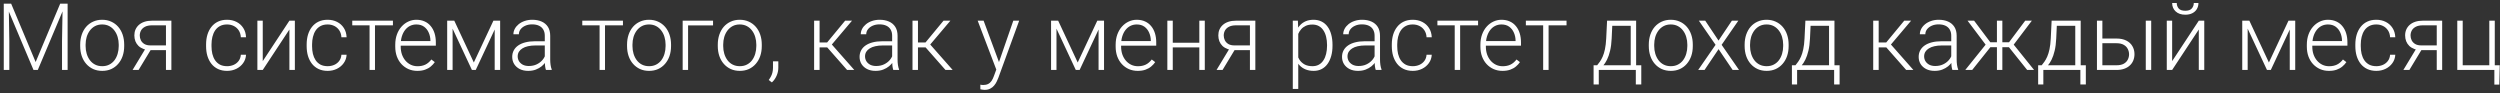 <?xml version="1.0" encoding="UTF-8"?> <svg xmlns="http://www.w3.org/2000/svg" width="536" height="20" viewBox="0 0 536 20" fill="none"><rect x="0" y="0" width="536" height="20" fill="#333333" stroke="none"/><path d="M1.178 0.781H2.389L7.643 13.301L12.906 0.781H14.107L8.102 15H7.184L1.178 0.781ZM0.807 0.781H1.871L1.998 8.789V15H0.807V0.781ZM13.434 0.781H14.498V15H13.297V8.789L13.434 0.781ZM17.193 9.883V9.561C17.193 8.792 17.304 8.083 17.525 7.432C17.747 6.781 18.062 6.217 18.473 5.742C18.889 5.267 19.387 4.899 19.967 4.639C20.546 4.372 21.191 4.238 21.9 4.238C22.616 4.238 23.264 4.372 23.844 4.639C24.423 4.899 24.921 5.267 25.338 5.742C25.755 6.217 26.074 6.781 26.295 7.432C26.516 8.083 26.627 8.792 26.627 9.561V9.883C26.627 10.651 26.516 11.361 26.295 12.012C26.074 12.656 25.755 13.216 25.338 13.691C24.928 14.167 24.433 14.538 23.854 14.805C23.274 15.065 22.63 15.195 21.92 15.195C21.204 15.195 20.556 15.065 19.977 14.805C19.397 14.538 18.899 14.167 18.482 13.691C18.066 13.216 17.747 12.656 17.525 12.012C17.304 11.361 17.193 10.651 17.193 9.883ZM18.355 9.561V9.883C18.355 10.462 18.434 11.012 18.59 11.533C18.746 12.047 18.974 12.507 19.273 12.91C19.573 13.307 19.944 13.62 20.387 13.848C20.829 14.075 21.34 14.19 21.92 14.19C22.493 14.19 22.997 14.075 23.434 13.848C23.876 13.62 24.247 13.307 24.547 12.91C24.846 12.507 25.071 12.047 25.221 11.533C25.377 11.012 25.455 10.462 25.455 9.883V9.561C25.455 8.988 25.377 8.444 25.221 7.93C25.071 7.415 24.843 6.956 24.537 6.553C24.238 6.149 23.866 5.83 23.424 5.596C22.981 5.361 22.473 5.244 21.9 5.244C21.328 5.244 20.82 5.361 20.377 5.596C19.941 5.83 19.57 6.149 19.264 6.553C18.964 6.956 18.736 7.415 18.58 7.93C18.43 8.444 18.355 8.988 18.355 9.561ZM31.354 10.156H32.643L29.713 15H28.424L31.354 10.156ZM32.594 4.434H36.744V15H35.582V5.43H32.594C31.975 5.43 31.471 5.534 31.08 5.742C30.696 5.944 30.413 6.211 30.23 6.543C30.055 6.875 29.967 7.23 29.967 7.607C29.967 7.965 30.045 8.307 30.201 8.633C30.364 8.958 30.615 9.225 30.953 9.434C31.292 9.635 31.731 9.736 32.272 9.736H36.002V10.742H32.272C31.718 10.742 31.227 10.664 30.797 10.508C30.367 10.352 30.003 10.133 29.703 9.854C29.41 9.567 29.186 9.232 29.029 8.848C28.88 8.457 28.805 8.037 28.805 7.588C28.805 7.132 28.886 6.715 29.049 6.338C29.218 5.954 29.462 5.618 29.781 5.332C30.107 5.046 30.504 4.824 30.973 4.668C31.448 4.512 31.988 4.434 32.594 4.434ZM48.688 14.19C49.182 14.19 49.645 14.098 50.074 13.916C50.51 13.727 50.868 13.45 51.148 13.086C51.435 12.715 51.598 12.262 51.637 11.729H52.75C52.717 12.399 52.512 12.998 52.135 13.525C51.764 14.046 51.275 14.456 50.67 14.756C50.071 15.049 49.41 15.195 48.688 15.195C47.952 15.195 47.301 15.062 46.734 14.795C46.175 14.528 45.706 14.157 45.328 13.682C44.95 13.2 44.664 12.64 44.469 12.002C44.28 11.357 44.185 10.664 44.185 9.922V9.512C44.185 8.77 44.28 8.079 44.469 7.441C44.664 6.797 44.95 6.237 45.328 5.762C45.706 5.28 46.175 4.906 46.734 4.639C47.294 4.372 47.942 4.238 48.678 4.238C49.433 4.238 50.11 4.391 50.709 4.697C51.315 5.003 51.796 5.436 52.154 5.996C52.519 6.556 52.717 7.22 52.75 7.988H51.637C51.604 7.422 51.454 6.934 51.188 6.523C50.921 6.113 50.569 5.798 50.133 5.576C49.697 5.355 49.212 5.244 48.678 5.244C48.079 5.244 47.568 5.361 47.145 5.596C46.721 5.824 46.376 6.139 46.109 6.543C45.849 6.94 45.657 7.396 45.533 7.91C45.41 8.418 45.348 8.952 45.348 9.512V9.922C45.348 10.488 45.406 11.029 45.523 11.543C45.647 12.051 45.839 12.503 46.1 12.9C46.367 13.297 46.712 13.613 47.135 13.848C47.565 14.075 48.082 14.19 48.688 14.19ZM56.334 13.105L62.047 4.434H63.219V15H62.047V6.328L56.334 15H55.182V4.434H56.334V13.105ZM70.25 14.19C70.745 14.19 71.207 14.098 71.637 13.916C72.073 13.727 72.431 13.45 72.711 13.086C72.997 12.715 73.16 12.262 73.199 11.729H74.312C74.28 12.399 74.075 12.998 73.697 13.525C73.326 14.046 72.838 14.456 72.232 14.756C71.633 15.049 70.973 15.195 70.25 15.195C69.514 15.195 68.863 15.062 68.297 14.795C67.737 14.528 67.268 14.157 66.891 13.682C66.513 13.2 66.227 12.64 66.031 12.002C65.842 11.357 65.748 10.664 65.748 9.922V9.512C65.748 8.77 65.842 8.079 66.031 7.441C66.227 6.797 66.513 6.237 66.891 5.762C67.268 5.28 67.737 4.906 68.297 4.639C68.857 4.372 69.505 4.238 70.24 4.238C70.995 4.238 71.672 4.391 72.272 4.697C72.877 5.003 73.359 5.436 73.717 5.996C74.081 6.556 74.28 7.22 74.312 7.988H73.199C73.167 7.422 73.017 6.934 72.75 6.523C72.483 6.113 72.132 5.798 71.695 5.576C71.259 5.355 70.774 5.244 70.24 5.244C69.641 5.244 69.13 5.361 68.707 5.596C68.284 5.824 67.939 6.139 67.672 6.543C67.412 6.94 67.219 7.396 67.096 7.91C66.972 8.418 66.91 8.952 66.91 9.512V9.922C66.91 10.488 66.969 11.029 67.086 11.543C67.21 12.051 67.402 12.503 67.662 12.9C67.929 13.297 68.274 13.613 68.697 13.848C69.127 14.075 69.644 14.19 70.25 14.19ZM80.397 4.434V15H79.234V4.434H80.397ZM84.244 4.434V5.43H75.523V4.434H84.244ZM89.478 15.195C88.788 15.195 88.154 15.068 87.574 14.815C87.001 14.56 86.5 14.203 86.07 13.74C85.647 13.278 85.318 12.731 85.084 12.1C84.856 11.462 84.742 10.765 84.742 10.01V9.59C84.742 8.776 84.863 8.04 85.103 7.383C85.344 6.725 85.676 6.162 86.1 5.693C86.523 5.225 87.005 4.867 87.545 4.619C88.092 4.365 88.665 4.238 89.264 4.238C89.934 4.238 90.53 4.359 91.051 4.6C91.572 4.834 92.008 5.169 92.359 5.605C92.717 6.035 92.988 6.546 93.17 7.139C93.352 7.725 93.443 8.372 93.443 9.082V9.795H85.445V8.799H92.281V8.662C92.268 8.07 92.148 7.516 91.92 7.002C91.699 6.481 91.367 6.058 90.924 5.732C90.481 5.407 89.928 5.244 89.264 5.244C88.769 5.244 88.313 5.348 87.897 5.557C87.486 5.765 87.132 6.064 86.832 6.455C86.539 6.839 86.311 7.298 86.148 7.832C85.992 8.359 85.914 8.945 85.914 9.59V10.01C85.914 10.596 85.999 11.143 86.168 11.65C86.344 12.152 86.591 12.594 86.91 12.979C87.236 13.363 87.62 13.662 88.062 13.877C88.505 14.092 88.993 14.199 89.527 14.199C90.152 14.199 90.706 14.085 91.188 13.857C91.669 13.623 92.102 13.255 92.486 12.754L93.219 13.32C92.991 13.659 92.704 13.971 92.359 14.258C92.021 14.544 91.614 14.772 91.139 14.941C90.663 15.111 90.11 15.195 89.478 15.195ZM101.588 13.398L105.787 4.434H106.949L101.998 15H101.178L96.236 4.434H97.398L101.588 13.398ZM97.037 4.434V15H95.875V4.434H97.037ZM106.061 15V4.434H107.232V15H106.061ZM116.803 13.105V7.656C116.803 7.155 116.699 6.722 116.49 6.357C116.282 5.993 115.976 5.713 115.572 5.518C115.169 5.322 114.671 5.225 114.078 5.225C113.531 5.225 113.043 5.322 112.613 5.518C112.19 5.706 111.855 5.964 111.607 6.289C111.367 6.608 111.246 6.963 111.246 7.354L110.074 7.344C110.074 6.947 110.172 6.562 110.367 6.191C110.562 5.82 110.839 5.488 111.197 5.195C111.555 4.902 111.982 4.671 112.477 4.502C112.978 4.326 113.528 4.238 114.127 4.238C114.882 4.238 115.546 4.365 116.119 4.619C116.699 4.873 117.151 5.254 117.477 5.762C117.802 6.27 117.965 6.908 117.965 7.676V12.783C117.965 13.148 117.991 13.525 118.043 13.916C118.102 14.307 118.183 14.629 118.287 14.883V15H117.047C116.969 14.766 116.907 14.473 116.861 14.121C116.822 13.763 116.803 13.425 116.803 13.105ZM117.076 8.848L117.096 9.746H114.801C114.202 9.746 113.665 9.801 113.189 9.912C112.721 10.016 112.324 10.172 111.998 10.381C111.673 10.583 111.422 10.827 111.246 11.113C111.077 11.4 110.992 11.725 110.992 12.09C110.992 12.467 111.087 12.812 111.275 13.125C111.471 13.438 111.744 13.688 112.096 13.877C112.454 14.059 112.877 14.15 113.365 14.15C114.016 14.15 114.589 14.03 115.084 13.789C115.585 13.548 115.999 13.232 116.324 12.842C116.65 12.451 116.868 12.025 116.979 11.562L117.486 12.236C117.402 12.562 117.245 12.897 117.018 13.242C116.796 13.581 116.507 13.9 116.148 14.199C115.79 14.492 115.367 14.733 114.879 14.922C114.397 15.104 113.85 15.195 113.238 15.195C112.548 15.195 111.946 15.065 111.432 14.805C110.924 14.544 110.527 14.19 110.24 13.74C109.96 13.284 109.82 12.77 109.82 12.197C109.82 11.676 109.931 11.211 110.152 10.801C110.374 10.384 110.693 10.033 111.109 9.746C111.533 9.453 112.04 9.232 112.633 9.082C113.232 8.926 113.902 8.848 114.645 8.848H117.076ZM129.713 4.434V15H128.551V4.434H129.713ZM133.561 4.434V5.43H124.84V4.434H133.561ZM134.439 9.883V9.561C134.439 8.792 134.55 8.083 134.771 7.432C134.993 6.781 135.309 6.217 135.719 5.742C136.135 5.267 136.633 4.899 137.213 4.639C137.792 4.372 138.437 4.238 139.146 4.238C139.863 4.238 140.51 4.372 141.09 4.639C141.669 4.899 142.167 5.267 142.584 5.742C143.001 6.217 143.32 6.781 143.541 7.432C143.762 8.083 143.873 8.792 143.873 9.561V9.883C143.873 10.651 143.762 11.361 143.541 12.012C143.32 12.656 143.001 13.216 142.584 13.691C142.174 14.167 141.679 14.538 141.1 14.805C140.52 15.065 139.876 15.195 139.166 15.195C138.45 15.195 137.802 15.065 137.223 14.805C136.643 14.538 136.145 14.167 135.729 13.691C135.312 13.216 134.993 12.656 134.771 12.012C134.55 11.361 134.439 10.651 134.439 9.883ZM135.602 9.561V9.883C135.602 10.462 135.68 11.012 135.836 11.533C135.992 12.047 136.22 12.507 136.52 12.91C136.819 13.307 137.19 13.62 137.633 13.848C138.076 14.075 138.587 14.19 139.166 14.19C139.739 14.19 140.243 14.075 140.68 13.848C141.122 13.62 141.493 13.307 141.793 12.91C142.092 12.507 142.317 12.047 142.467 11.533C142.623 11.012 142.701 10.462 142.701 9.883V9.561C142.701 8.988 142.623 8.444 142.467 7.93C142.317 7.415 142.089 6.956 141.783 6.553C141.484 6.149 141.113 5.83 140.67 5.596C140.227 5.361 139.719 5.244 139.146 5.244C138.574 5.244 138.066 5.361 137.623 5.596C137.187 5.83 136.816 6.149 136.51 6.553C136.21 6.956 135.982 7.415 135.826 7.93C135.676 8.444 135.602 8.988 135.602 9.561ZM152.877 4.434V5.449H147.525V15H146.363V4.434H152.877ZM153.893 9.883V9.561C153.893 8.792 154.003 8.083 154.225 7.432C154.446 6.781 154.762 6.217 155.172 5.742C155.589 5.267 156.087 4.899 156.666 4.639C157.245 4.372 157.89 4.238 158.6 4.238C159.316 4.238 159.964 4.372 160.543 4.639C161.122 4.899 161.62 5.267 162.037 5.742C162.454 6.217 162.773 6.781 162.994 7.432C163.215 8.083 163.326 8.792 163.326 9.561V9.883C163.326 10.651 163.215 11.361 162.994 12.012C162.773 12.656 162.454 13.216 162.037 13.691C161.627 14.167 161.132 14.538 160.553 14.805C159.973 15.065 159.329 15.195 158.619 15.195C157.903 15.195 157.255 15.065 156.676 14.805C156.096 14.538 155.598 14.167 155.182 13.691C154.765 13.216 154.446 12.656 154.225 12.012C154.003 11.361 153.893 10.651 153.893 9.883ZM155.055 9.561V9.883C155.055 10.462 155.133 11.012 155.289 11.533C155.445 12.047 155.673 12.507 155.973 12.91C156.272 13.307 156.643 13.62 157.086 13.848C157.529 14.075 158.04 14.19 158.619 14.19C159.192 14.19 159.697 14.075 160.133 13.848C160.576 13.62 160.947 13.307 161.246 12.91C161.546 12.507 161.77 12.047 161.92 11.533C162.076 11.012 162.154 10.462 162.154 9.883V9.561C162.154 8.988 162.076 8.444 161.92 7.93C161.77 7.415 161.542 6.956 161.236 6.553C160.937 6.149 160.566 5.83 160.123 5.596C159.68 5.361 159.173 5.244 158.6 5.244C158.027 5.244 157.519 5.361 157.076 5.596C156.64 5.83 156.269 6.149 155.963 6.553C155.663 6.956 155.436 7.415 155.279 7.93C155.13 8.444 155.055 8.988 155.055 9.561ZM166.871 13.154V14.521C166.871 15.12 166.747 15.697 166.5 16.25C166.253 16.81 165.917 17.282 165.494 17.666L164.811 17.158C165.012 16.885 165.182 16.611 165.318 16.338C165.455 16.071 165.556 15.791 165.621 15.498C165.693 15.205 165.729 14.889 165.729 14.551V13.154H166.871ZM175.719 4.434V15H174.547V4.434H175.719ZM182.672 4.434L177.828 10.156H175.309L175.182 9.111H177.33L181.197 4.434H182.672ZM181.617 15L177.213 10L177.955 9.102L183.16 15H181.617ZM191.275 13.105V7.656C191.275 7.155 191.171 6.722 190.963 6.357C190.755 5.993 190.449 5.713 190.045 5.518C189.641 5.322 189.143 5.225 188.551 5.225C188.004 5.225 187.516 5.322 187.086 5.518C186.663 5.706 186.327 5.964 186.08 6.289C185.839 6.608 185.719 6.963 185.719 7.354L184.547 7.344C184.547 6.947 184.645 6.562 184.84 6.191C185.035 5.82 185.312 5.488 185.67 5.195C186.028 4.902 186.454 4.671 186.949 4.502C187.451 4.326 188.001 4.238 188.6 4.238C189.355 4.238 190.019 4.365 190.592 4.619C191.171 4.873 191.624 5.254 191.949 5.762C192.275 6.27 192.438 6.908 192.438 7.676V12.783C192.438 13.148 192.464 13.525 192.516 13.916C192.574 14.307 192.656 14.629 192.76 14.883V15H191.52C191.441 14.766 191.38 14.473 191.334 14.121C191.295 13.763 191.275 13.425 191.275 13.105ZM191.549 8.848L191.568 9.746H189.273C188.674 9.746 188.137 9.801 187.662 9.912C187.193 10.016 186.796 10.172 186.471 10.381C186.145 10.583 185.895 10.827 185.719 11.113C185.549 11.4 185.465 11.725 185.465 12.09C185.465 12.467 185.559 12.812 185.748 13.125C185.943 13.438 186.217 13.688 186.568 13.877C186.926 14.059 187.35 14.15 187.838 14.15C188.489 14.15 189.062 14.03 189.557 13.789C190.058 13.548 190.471 13.232 190.797 12.842C191.122 12.451 191.34 12.025 191.451 11.562L191.959 12.236C191.874 12.562 191.718 12.897 191.49 13.242C191.269 13.581 190.979 13.9 190.621 14.199C190.263 14.492 189.84 14.733 189.352 14.922C188.87 15.104 188.323 15.195 187.711 15.195C187.021 15.195 186.419 15.065 185.904 14.805C185.396 14.544 184.999 14.19 184.713 13.74C184.433 13.284 184.293 12.77 184.293 12.197C184.293 11.676 184.404 11.211 184.625 10.801C184.846 10.384 185.165 10.033 185.582 9.746C186.005 9.453 186.513 9.232 187.105 9.082C187.704 8.926 188.375 8.848 189.117 8.848H191.549ZM196.812 4.434V15H195.641V4.434H196.812ZM203.766 4.434L198.922 10.156H196.402L196.275 9.111H198.424L202.291 4.434H203.766ZM202.711 15L198.307 10L199.049 9.102L204.254 15H202.711ZM213.961 13.945L217.252 4.434H218.512L214.039 16.699C213.948 16.94 213.831 17.207 213.688 17.5C213.551 17.793 213.368 18.073 213.141 18.34C212.919 18.613 212.639 18.835 212.301 19.004C211.969 19.18 211.562 19.268 211.08 19.268C210.956 19.268 210.797 19.251 210.602 19.219C210.413 19.193 210.276 19.167 210.191 19.141L210.182 18.154C210.253 18.174 210.357 18.19 210.494 18.203C210.631 18.216 210.725 18.223 210.777 18.223C211.201 18.223 211.555 18.151 211.842 18.008C212.135 17.865 212.379 17.65 212.574 17.363C212.77 17.083 212.942 16.732 213.092 16.309L213.961 13.945ZM210.885 4.434L214.254 13.506L214.566 14.727L213.717 15.205L209.615 4.434H210.885ZM231.061 13.398L235.26 4.434H236.422L231.471 15H230.65L225.709 4.434H226.871L231.061 13.398ZM226.51 4.434V15H225.348V4.434H226.51ZM235.533 15V4.434H236.705V15H235.533ZM243.932 15.195C243.242 15.195 242.607 15.068 242.027 14.815C241.454 14.56 240.953 14.203 240.523 13.74C240.1 13.278 239.771 12.731 239.537 12.1C239.309 11.462 239.195 10.765 239.195 10.01V9.59C239.195 8.776 239.316 8.04 239.557 7.383C239.798 6.725 240.13 6.162 240.553 5.693C240.976 5.225 241.458 4.867 241.998 4.619C242.545 4.365 243.118 4.238 243.717 4.238C244.387 4.238 244.983 4.359 245.504 4.6C246.025 4.834 246.461 5.169 246.812 5.605C247.171 6.035 247.441 6.546 247.623 7.139C247.805 7.725 247.896 8.372 247.896 9.082V9.795H239.898V8.799H246.734V8.662C246.721 8.07 246.601 7.516 246.373 7.002C246.152 6.481 245.82 6.058 245.377 5.732C244.934 5.407 244.381 5.244 243.717 5.244C243.222 5.244 242.766 5.348 242.35 5.557C241.939 5.765 241.585 6.064 241.285 6.455C240.992 6.839 240.764 7.298 240.602 7.832C240.445 8.359 240.367 8.945 240.367 9.59V10.01C240.367 10.596 240.452 11.143 240.621 11.65C240.797 12.152 241.044 12.594 241.363 12.979C241.689 13.363 242.073 13.662 242.516 13.877C242.958 14.092 243.447 14.199 243.98 14.199C244.605 14.199 245.159 14.085 245.641 13.857C246.122 13.623 246.555 13.255 246.939 12.754L247.672 13.32C247.444 13.659 247.158 13.971 246.812 14.258C246.474 14.544 246.067 14.772 245.592 14.941C245.117 15.111 244.563 15.195 243.932 15.195ZM257.408 9.16V10.156H251.139V9.16H257.408ZM251.441 4.434V15H250.279V4.434H251.441ZM258.307 4.434V15H257.135V4.434H258.307ZM263.756 10.156H265.045L262.115 15H260.826L263.756 10.156ZM264.996 4.434H269.146V15H267.984V5.43H264.996C264.378 5.43 263.873 5.534 263.482 5.742C263.098 5.944 262.815 6.211 262.633 6.543C262.457 6.875 262.369 7.23 262.369 7.607C262.369 7.965 262.447 8.307 262.604 8.633C262.766 8.958 263.017 9.225 263.355 9.434C263.694 9.635 264.133 9.736 264.674 9.736H268.404V10.742H264.674C264.12 10.742 263.629 10.664 263.199 10.508C262.77 10.352 262.405 10.133 262.105 9.854C261.812 9.567 261.588 9.232 261.432 8.848C261.282 8.457 261.207 8.037 261.207 7.588C261.207 7.132 261.288 6.715 261.451 6.338C261.62 5.954 261.865 5.618 262.184 5.332C262.509 5.046 262.906 4.824 263.375 4.668C263.85 4.512 264.391 4.434 264.996 4.434ZM278.346 6.465V19.062H277.174V4.434H278.268L278.346 6.465ZM285.689 9.619V9.824C285.689 10.612 285.598 11.335 285.416 11.992C285.234 12.65 284.97 13.219 284.625 13.701C284.286 14.176 283.867 14.544 283.365 14.805C282.864 15.065 282.294 15.195 281.656 15.195C281.025 15.195 280.462 15.098 279.967 14.902C279.472 14.707 279.046 14.43 278.688 14.072C278.336 13.708 278.053 13.284 277.838 12.803C277.63 12.315 277.483 11.781 277.398 11.201V8.496C277.496 7.858 277.656 7.279 277.877 6.758C278.098 6.237 278.382 5.788 278.727 5.41C279.078 5.033 279.495 4.743 279.977 4.541C280.458 4.339 281.008 4.238 281.627 4.238C282.271 4.238 282.844 4.365 283.346 4.619C283.854 4.867 284.28 5.228 284.625 5.703C284.977 6.172 285.24 6.738 285.416 7.402C285.598 8.06 285.689 8.799 285.689 9.619ZM284.518 9.824V9.619C284.518 9.001 284.452 8.428 284.322 7.9C284.199 7.373 284.007 6.914 283.746 6.523C283.492 6.126 283.167 5.817 282.77 5.596C282.379 5.374 281.913 5.264 281.373 5.264C280.813 5.264 280.335 5.358 279.938 5.547C279.547 5.729 279.221 5.973 278.961 6.279C278.701 6.579 278.495 6.908 278.346 7.266C278.196 7.624 278.085 7.975 278.014 8.32V11.435C278.137 11.93 278.336 12.389 278.609 12.812C278.883 13.229 279.247 13.565 279.703 13.818C280.165 14.066 280.729 14.19 281.393 14.19C281.926 14.19 282.389 14.079 282.779 13.857C283.17 13.636 283.492 13.327 283.746 12.93C284.007 12.533 284.199 12.07 284.322 11.543C284.452 11.016 284.518 10.443 284.518 9.824ZM294.713 13.105V7.656C294.713 7.155 294.609 6.722 294.4 6.357C294.192 5.993 293.886 5.713 293.482 5.518C293.079 5.322 292.581 5.225 291.988 5.225C291.441 5.225 290.953 5.322 290.523 5.518C290.1 5.706 289.765 5.964 289.518 6.289C289.277 6.608 289.156 6.963 289.156 7.354L287.984 7.344C287.984 6.947 288.082 6.562 288.277 6.191C288.473 5.82 288.749 5.488 289.107 5.195C289.465 4.902 289.892 4.671 290.387 4.502C290.888 4.326 291.438 4.238 292.037 4.238C292.792 4.238 293.456 4.365 294.029 4.619C294.609 4.873 295.061 5.254 295.387 5.762C295.712 6.27 295.875 6.908 295.875 7.676V12.783C295.875 13.148 295.901 13.525 295.953 13.916C296.012 14.307 296.093 14.629 296.197 14.883V15H294.957C294.879 14.766 294.817 14.473 294.771 14.121C294.732 13.763 294.713 13.425 294.713 13.105ZM294.986 8.848L295.006 9.746H292.711C292.112 9.746 291.575 9.801 291.1 9.912C290.631 10.016 290.234 10.172 289.908 10.381C289.583 10.583 289.332 10.827 289.156 11.113C288.987 11.4 288.902 11.725 288.902 12.09C288.902 12.467 288.997 12.812 289.186 13.125C289.381 13.438 289.654 13.688 290.006 13.877C290.364 14.059 290.787 14.15 291.275 14.15C291.926 14.15 292.499 14.03 292.994 13.789C293.495 13.548 293.909 13.232 294.234 12.842C294.56 12.451 294.778 12.025 294.889 11.562L295.396 12.236C295.312 12.562 295.156 12.897 294.928 13.242C294.706 13.581 294.417 13.9 294.059 14.199C293.701 14.492 293.277 14.733 292.789 14.922C292.307 15.104 291.76 15.195 291.148 15.195C290.458 15.195 289.856 15.065 289.342 14.805C288.834 14.544 288.437 14.19 288.15 13.74C287.87 13.284 287.73 12.77 287.73 12.197C287.73 11.676 287.841 11.211 288.062 10.801C288.284 10.384 288.603 10.033 289.02 9.746C289.443 9.453 289.951 9.232 290.543 9.082C291.142 8.926 291.812 8.848 292.555 8.848H294.986ZM302.906 14.19C303.401 14.19 303.863 14.098 304.293 13.916C304.729 13.727 305.087 13.45 305.367 13.086C305.654 12.715 305.816 12.262 305.855 11.729H306.969C306.936 12.399 306.731 12.998 306.354 13.525C305.982 14.046 305.494 14.456 304.889 14.756C304.29 15.049 303.629 15.195 302.906 15.195C302.171 15.195 301.52 15.062 300.953 14.795C300.393 14.528 299.924 14.157 299.547 13.682C299.169 13.2 298.883 12.64 298.688 12.002C298.499 11.357 298.404 10.664 298.404 9.922V9.512C298.404 8.77 298.499 8.079 298.688 7.441C298.883 6.797 299.169 6.237 299.547 5.762C299.924 5.28 300.393 4.906 300.953 4.639C301.513 4.372 302.161 4.238 302.896 4.238C303.652 4.238 304.329 4.391 304.928 4.697C305.533 5.003 306.015 5.436 306.373 5.996C306.738 6.556 306.936 7.22 306.969 7.988H305.855C305.823 7.422 305.673 6.934 305.406 6.523C305.139 6.113 304.788 5.798 304.352 5.576C303.915 5.355 303.43 5.244 302.896 5.244C302.298 5.244 301.786 5.361 301.363 5.596C300.94 5.824 300.595 6.139 300.328 6.543C300.068 6.94 299.876 7.396 299.752 7.91C299.628 8.418 299.566 8.952 299.566 9.512V9.922C299.566 10.488 299.625 11.029 299.742 11.543C299.866 12.051 300.058 12.503 300.318 12.9C300.585 13.297 300.93 13.613 301.354 13.848C301.783 14.075 302.301 14.19 302.906 14.19ZM313.053 4.434V15H311.891V4.434H313.053ZM316.9 4.434V5.43H308.18V4.434H316.9ZM322.135 15.195C321.445 15.195 320.81 15.068 320.23 14.815C319.658 14.56 319.156 14.203 318.727 13.74C318.303 13.278 317.975 12.731 317.74 12.1C317.512 11.462 317.398 10.765 317.398 10.01V9.59C317.398 8.776 317.519 8.04 317.76 7.383C318.001 6.725 318.333 6.162 318.756 5.693C319.179 5.225 319.661 4.867 320.201 4.619C320.748 4.365 321.321 4.238 321.92 4.238C322.59 4.238 323.186 4.359 323.707 4.6C324.228 4.834 324.664 5.169 325.016 5.605C325.374 6.035 325.644 6.546 325.826 7.139C326.008 7.725 326.1 8.372 326.1 9.082V9.795H318.102V8.799H324.938V8.662C324.924 8.07 324.804 7.516 324.576 7.002C324.355 6.481 324.023 6.058 323.58 5.732C323.137 5.407 322.584 5.244 321.92 5.244C321.425 5.244 320.969 5.348 320.553 5.557C320.143 5.765 319.788 6.064 319.488 6.455C319.195 6.839 318.967 7.298 318.805 7.832C318.648 8.359 318.57 8.945 318.57 9.59V10.01C318.57 10.596 318.655 11.143 318.824 11.65C319 12.152 319.247 12.594 319.566 12.979C319.892 13.363 320.276 13.662 320.719 13.877C321.161 14.092 321.65 14.199 322.184 14.199C322.809 14.199 323.362 14.085 323.844 13.857C324.326 13.623 324.758 13.255 325.143 12.754L325.875 13.32C325.647 13.659 325.361 13.971 325.016 14.258C324.677 14.544 324.27 14.772 323.795 14.941C323.32 15.111 322.766 15.195 322.135 15.195ZM332.018 4.434V15H330.855V4.434H332.018ZM335.865 4.434V5.43H327.145V4.434H335.865ZM344.557 4.434H345.719L345.543 8.242C345.497 9.258 345.383 10.14 345.201 10.889C345.025 11.631 344.807 12.266 344.547 12.793C344.286 13.314 344 13.753 343.688 14.111C343.382 14.463 343.069 14.759 342.75 15H342.115L342.135 14.004L342.428 13.994C342.617 13.766 342.812 13.509 343.014 13.223C343.222 12.93 343.421 12.572 343.609 12.148C343.798 11.725 343.961 11.198 344.098 10.566C344.234 9.935 344.326 9.16 344.371 8.242L344.557 4.434ZM344.938 4.434H350.787V15H349.625V5.527H344.938V4.434ZM341.666 13.994H351.891V18.105H350.719V15H342.779V18.105H341.666V13.994ZM353.502 9.883V9.561C353.502 8.792 353.613 8.083 353.834 7.432C354.055 6.781 354.371 6.217 354.781 5.742C355.198 5.267 355.696 4.899 356.275 4.639C356.855 4.372 357.499 4.238 358.209 4.238C358.925 4.238 359.573 4.372 360.152 4.639C360.732 4.899 361.23 5.267 361.646 5.742C362.063 6.217 362.382 6.781 362.604 7.432C362.825 8.083 362.936 8.792 362.936 9.561V9.883C362.936 10.651 362.825 11.361 362.604 12.012C362.382 12.656 362.063 13.216 361.646 13.691C361.236 14.167 360.742 14.538 360.162 14.805C359.583 15.065 358.938 15.195 358.229 15.195C357.512 15.195 356.865 15.065 356.285 14.805C355.706 14.538 355.208 14.167 354.791 13.691C354.374 13.216 354.055 12.656 353.834 12.012C353.613 11.361 353.502 10.651 353.502 9.883ZM354.664 9.561V9.883C354.664 10.462 354.742 11.012 354.898 11.533C355.055 12.047 355.283 12.507 355.582 12.91C355.882 13.307 356.253 13.62 356.695 13.848C357.138 14.075 357.649 14.19 358.229 14.19C358.801 14.19 359.306 14.075 359.742 13.848C360.185 13.62 360.556 13.307 360.855 12.91C361.155 12.507 361.38 12.047 361.529 11.533C361.686 11.012 361.764 10.462 361.764 9.883V9.561C361.764 8.988 361.686 8.444 361.529 7.93C361.38 7.415 361.152 6.956 360.846 6.553C360.546 6.149 360.175 5.83 359.732 5.596C359.29 5.361 358.782 5.244 358.209 5.244C357.636 5.244 357.128 5.361 356.686 5.596C356.249 5.83 355.878 6.149 355.572 6.553C355.273 6.956 355.045 7.415 354.889 7.93C354.739 8.444 354.664 8.988 354.664 9.561ZM365.602 4.434L368.453 8.701L371.314 4.434H372.701L369.117 9.609L372.848 15H371.48L368.463 10.537L365.455 15H364.088L367.818 9.609L364.234 4.434H365.602ZM374.049 9.883V9.561C374.049 8.792 374.16 8.083 374.381 7.432C374.602 6.781 374.918 6.217 375.328 5.742C375.745 5.267 376.243 4.899 376.822 4.639C377.402 4.372 378.046 4.238 378.756 4.238C379.472 4.238 380.12 4.372 380.699 4.639C381.279 4.899 381.777 5.267 382.193 5.742C382.61 6.217 382.929 6.781 383.15 7.432C383.372 8.083 383.482 8.792 383.482 9.561V9.883C383.482 10.651 383.372 11.361 383.15 12.012C382.929 12.656 382.61 13.216 382.193 13.691C381.783 14.167 381.288 14.538 380.709 14.805C380.13 15.065 379.485 15.195 378.775 15.195C378.059 15.195 377.411 15.065 376.832 14.805C376.253 14.538 375.755 14.167 375.338 13.691C374.921 13.216 374.602 12.656 374.381 12.012C374.16 11.361 374.049 10.651 374.049 9.883ZM375.211 9.561V9.883C375.211 10.462 375.289 11.012 375.445 11.533C375.602 12.047 375.829 12.507 376.129 12.91C376.428 13.307 376.799 13.62 377.242 13.848C377.685 14.075 378.196 14.19 378.775 14.19C379.348 14.19 379.853 14.075 380.289 13.848C380.732 13.62 381.103 13.307 381.402 12.91C381.702 12.507 381.926 12.047 382.076 11.533C382.232 11.012 382.311 10.462 382.311 9.883V9.561C382.311 8.988 382.232 8.444 382.076 7.93C381.926 7.415 381.699 6.956 381.393 6.553C381.093 6.149 380.722 5.83 380.279 5.596C379.837 5.361 379.329 5.244 378.756 5.244C378.183 5.244 377.675 5.361 377.232 5.596C376.796 5.83 376.425 6.149 376.119 6.553C375.82 6.956 375.592 7.415 375.436 7.93C375.286 8.444 375.211 8.988 375.211 9.561ZM387.076 4.434H388.238L388.062 8.242C388.017 9.258 387.903 10.14 387.721 10.889C387.545 11.631 387.327 12.266 387.066 12.793C386.806 13.314 386.52 13.753 386.207 14.111C385.901 14.463 385.589 14.759 385.27 15H384.635L384.654 14.004L384.947 13.994C385.136 13.766 385.331 13.509 385.533 13.223C385.742 12.93 385.94 12.572 386.129 12.148C386.318 11.725 386.48 11.198 386.617 10.566C386.754 9.935 386.845 9.16 386.891 8.242L387.076 4.434ZM387.457 4.434H393.307V15H392.145V5.527H387.457V4.434ZM384.186 13.994H394.41V18.105H393.238V15H385.299V18.105H384.186V13.994ZM402.789 4.434V15H401.617V4.434H402.789ZM409.742 4.434L404.898 10.156H402.379L402.252 9.111H404.4L408.268 4.434H409.742ZM408.688 15L404.283 10L405.025 9.102L410.23 15H408.688ZM418.346 13.105V7.656C418.346 7.155 418.242 6.722 418.033 6.357C417.825 5.993 417.519 5.713 417.115 5.518C416.712 5.322 416.214 5.225 415.621 5.225C415.074 5.225 414.586 5.322 414.156 5.518C413.733 5.706 413.398 5.964 413.15 6.289C412.91 6.608 412.789 6.963 412.789 7.354L411.617 7.344C411.617 6.947 411.715 6.562 411.91 6.191C412.105 5.82 412.382 5.488 412.74 5.195C413.098 4.902 413.525 4.671 414.02 4.502C414.521 4.326 415.071 4.238 415.67 4.238C416.425 4.238 417.089 4.365 417.662 4.619C418.242 4.873 418.694 5.254 419.02 5.762C419.345 6.27 419.508 6.908 419.508 7.676V12.783C419.508 13.148 419.534 13.525 419.586 13.916C419.645 14.307 419.726 14.629 419.83 14.883V15H418.59C418.512 14.766 418.45 14.473 418.404 14.121C418.365 13.763 418.346 13.425 418.346 13.105ZM418.619 8.848L418.639 9.746H416.344C415.745 9.746 415.208 9.801 414.732 9.912C414.264 10.016 413.867 10.172 413.541 10.381C413.215 10.583 412.965 10.827 412.789 11.113C412.62 11.4 412.535 11.725 412.535 12.09C412.535 12.467 412.63 12.812 412.818 13.125C413.014 13.438 413.287 13.688 413.639 13.877C413.997 14.059 414.42 14.15 414.908 14.15C415.559 14.15 416.132 14.03 416.627 13.789C417.128 13.548 417.542 13.232 417.867 12.842C418.193 12.451 418.411 12.025 418.521 11.562L419.029 12.236C418.945 12.562 418.788 12.897 418.561 13.242C418.339 13.581 418.049 13.9 417.691 14.199C417.333 14.492 416.91 14.733 416.422 14.922C415.94 15.104 415.393 15.195 414.781 15.195C414.091 15.195 413.489 15.065 412.975 14.805C412.467 14.544 412.07 14.19 411.783 13.74C411.503 13.284 411.363 12.77 411.363 12.197C411.363 11.676 411.474 11.211 411.695 10.801C411.917 10.384 412.236 10.033 412.652 9.746C413.076 9.453 413.583 9.232 414.176 9.082C414.775 8.926 415.445 8.848 416.188 8.848H418.619ZM426.129 10.117L421.842 4.434H423.248L426.725 9.062H428.678L428.57 10.117H426.129ZM426.832 10L422.838 15H421.354L426.1 9.102L426.832 10ZM429.303 4.434V15H428.141V4.434H429.303ZM435.631 4.434L431.324 10.117H428.902L428.775 9.062H430.738L434.205 4.434H435.631ZM434.625 15L430.621 10L431.363 9.102L436.109 15H434.625ZM439.869 4.434H441.031L440.855 8.242C440.81 9.258 440.696 10.14 440.514 10.889C440.338 11.631 440.12 12.266 439.859 12.793C439.599 13.314 439.312 13.753 439 14.111C438.694 14.463 438.382 14.759 438.062 15H437.428L437.447 14.004L437.74 13.994C437.929 13.766 438.124 13.509 438.326 13.223C438.535 12.93 438.733 12.572 438.922 12.148C439.111 11.725 439.273 11.198 439.41 10.566C439.547 9.935 439.638 9.16 439.684 8.242L439.869 4.434ZM440.25 4.434H446.1V15H444.938V5.527H440.25V4.434ZM436.979 13.994H447.203V18.105H446.031V15H438.092V18.105H436.979V13.994ZM450.328 8.262H453.775C454.609 8.262 455.312 8.408 455.885 8.701C456.458 8.988 456.891 9.385 457.184 9.893C457.483 10.4 457.633 10.973 457.633 11.611C457.633 12.093 457.548 12.542 457.379 12.959C457.216 13.369 456.969 13.727 456.637 14.033C456.311 14.339 455.908 14.577 455.426 14.746C454.951 14.915 454.4 15 453.775 15H449.586V4.434H450.748V13.994H453.775C454.42 13.994 454.941 13.883 455.338 13.662C455.735 13.434 456.021 13.141 456.197 12.783C456.38 12.425 456.471 12.044 456.471 11.641C456.471 11.243 456.38 10.866 456.197 10.508C456.021 10.143 455.735 9.847 455.338 9.619C454.941 9.385 454.42 9.268 453.775 9.268H450.328V8.262ZM461.217 4.434V15H460.055V4.434H461.217ZM465.709 13.105L471.422 4.434H472.594V15H471.422V6.328L465.709 15H464.557V4.434H465.709V13.105ZM470.348 0.645H471.344C471.344 1.133 471.23 1.566 471.002 1.943C470.781 2.321 470.458 2.617 470.035 2.832C469.612 3.047 469.111 3.154 468.531 3.154C467.659 3.154 466.969 2.92 466.461 2.451C465.96 1.982 465.709 1.38 465.709 0.645H466.695C466.695 1.094 466.832 1.484 467.105 1.816C467.385 2.142 467.861 2.305 468.531 2.305C469.182 2.305 469.648 2.139 469.928 1.807C470.208 1.475 470.348 1.087 470.348 0.645ZM486.451 13.398L490.65 4.434H491.812L486.861 15H486.041L481.1 4.434H482.262L486.451 13.398ZM481.9 4.434V15H480.738V4.434H481.9ZM490.924 15V4.434H492.096V15H490.924ZM499.322 15.195C498.632 15.195 497.997 15.068 497.418 14.815C496.845 14.56 496.344 14.203 495.914 13.74C495.491 13.278 495.162 12.731 494.928 12.1C494.7 11.462 494.586 10.765 494.586 10.01V9.59C494.586 8.776 494.706 8.04 494.947 7.383C495.188 6.725 495.52 6.162 495.943 5.693C496.367 5.225 496.848 4.867 497.389 4.619C497.936 4.365 498.508 4.238 499.107 4.238C499.778 4.238 500.374 4.359 500.895 4.6C501.415 4.834 501.852 5.169 502.203 5.605C502.561 6.035 502.831 6.546 503.014 7.139C503.196 7.725 503.287 8.372 503.287 9.082V9.795H495.289V8.799H502.125V8.662C502.112 8.07 501.992 7.516 501.764 7.002C501.542 6.481 501.21 6.058 500.768 5.732C500.325 5.407 499.771 5.244 499.107 5.244C498.613 5.244 498.157 5.348 497.74 5.557C497.33 5.765 496.975 6.064 496.676 6.455C496.383 6.839 496.155 7.298 495.992 7.832C495.836 8.359 495.758 8.945 495.758 9.59V10.01C495.758 10.596 495.842 11.143 496.012 11.65C496.188 12.152 496.435 12.594 496.754 12.979C497.079 13.363 497.464 13.662 497.906 13.877C498.349 14.092 498.837 14.199 499.371 14.199C499.996 14.199 500.549 14.085 501.031 13.857C501.513 13.623 501.946 13.255 502.33 12.754L503.062 13.32C502.835 13.659 502.548 13.971 502.203 14.258C501.865 14.544 501.458 14.772 500.982 14.941C500.507 15.111 499.954 15.195 499.322 15.195ZM509.488 14.19C509.983 14.19 510.445 14.098 510.875 13.916C511.311 13.727 511.669 13.45 511.949 13.086C512.236 12.715 512.398 12.262 512.438 11.729H513.551C513.518 12.399 513.313 12.998 512.936 13.525C512.564 14.046 512.076 14.456 511.471 14.756C510.872 15.049 510.211 15.195 509.488 15.195C508.753 15.195 508.102 15.062 507.535 14.795C506.975 14.528 506.507 14.157 506.129 13.682C505.751 13.2 505.465 12.64 505.27 12.002C505.081 11.357 504.986 10.664 504.986 9.922V9.512C504.986 8.77 505.081 8.079 505.27 7.441C505.465 6.797 505.751 6.237 506.129 5.762C506.507 5.28 506.975 4.906 507.535 4.639C508.095 4.372 508.743 4.238 509.479 4.238C510.234 4.238 510.911 4.391 511.51 4.697C512.115 5.003 512.597 5.436 512.955 5.996C513.32 6.556 513.518 7.22 513.551 7.988H512.438C512.405 7.422 512.255 6.934 511.988 6.523C511.721 6.113 511.37 5.798 510.934 5.576C510.497 5.355 510.012 5.244 509.479 5.244C508.88 5.244 508.368 5.361 507.945 5.596C507.522 5.824 507.177 6.139 506.91 6.543C506.65 6.94 506.458 7.396 506.334 7.91C506.21 8.418 506.148 8.952 506.148 9.512V9.922C506.148 10.488 506.207 11.029 506.324 11.543C506.448 12.051 506.64 12.503 506.9 12.9C507.167 13.297 507.512 13.613 507.936 13.848C508.365 14.075 508.883 14.19 509.488 14.19ZM518.209 10.156H519.498L516.568 15H515.279L518.209 10.156ZM519.449 4.434H523.6V15H522.438V5.43H519.449C518.831 5.43 518.326 5.534 517.936 5.742C517.551 5.944 517.268 6.211 517.086 6.543C516.91 6.875 516.822 7.23 516.822 7.607C516.822 7.965 516.9 8.307 517.057 8.633C517.219 8.958 517.47 9.225 517.809 9.434C518.147 9.635 518.587 9.736 519.127 9.736H522.857V10.742H519.127C518.574 10.742 518.082 10.664 517.652 10.508C517.223 10.352 516.858 10.133 516.559 9.854C516.266 9.567 516.041 9.232 515.885 8.848C515.735 8.457 515.66 8.037 515.66 7.588C515.66 7.132 515.742 6.715 515.904 6.338C516.074 5.954 516.318 5.618 516.637 5.332C516.962 5.046 517.359 4.824 517.828 4.668C518.303 4.512 518.844 4.434 519.449 4.434ZM526.842 15V4.434H528.004V13.994H533.707V4.434H534.879V15H526.842ZM535.943 13.994L535.855 18.135H534.791V15H533.541V13.994H535.943Z" fill="white"></path></svg> 